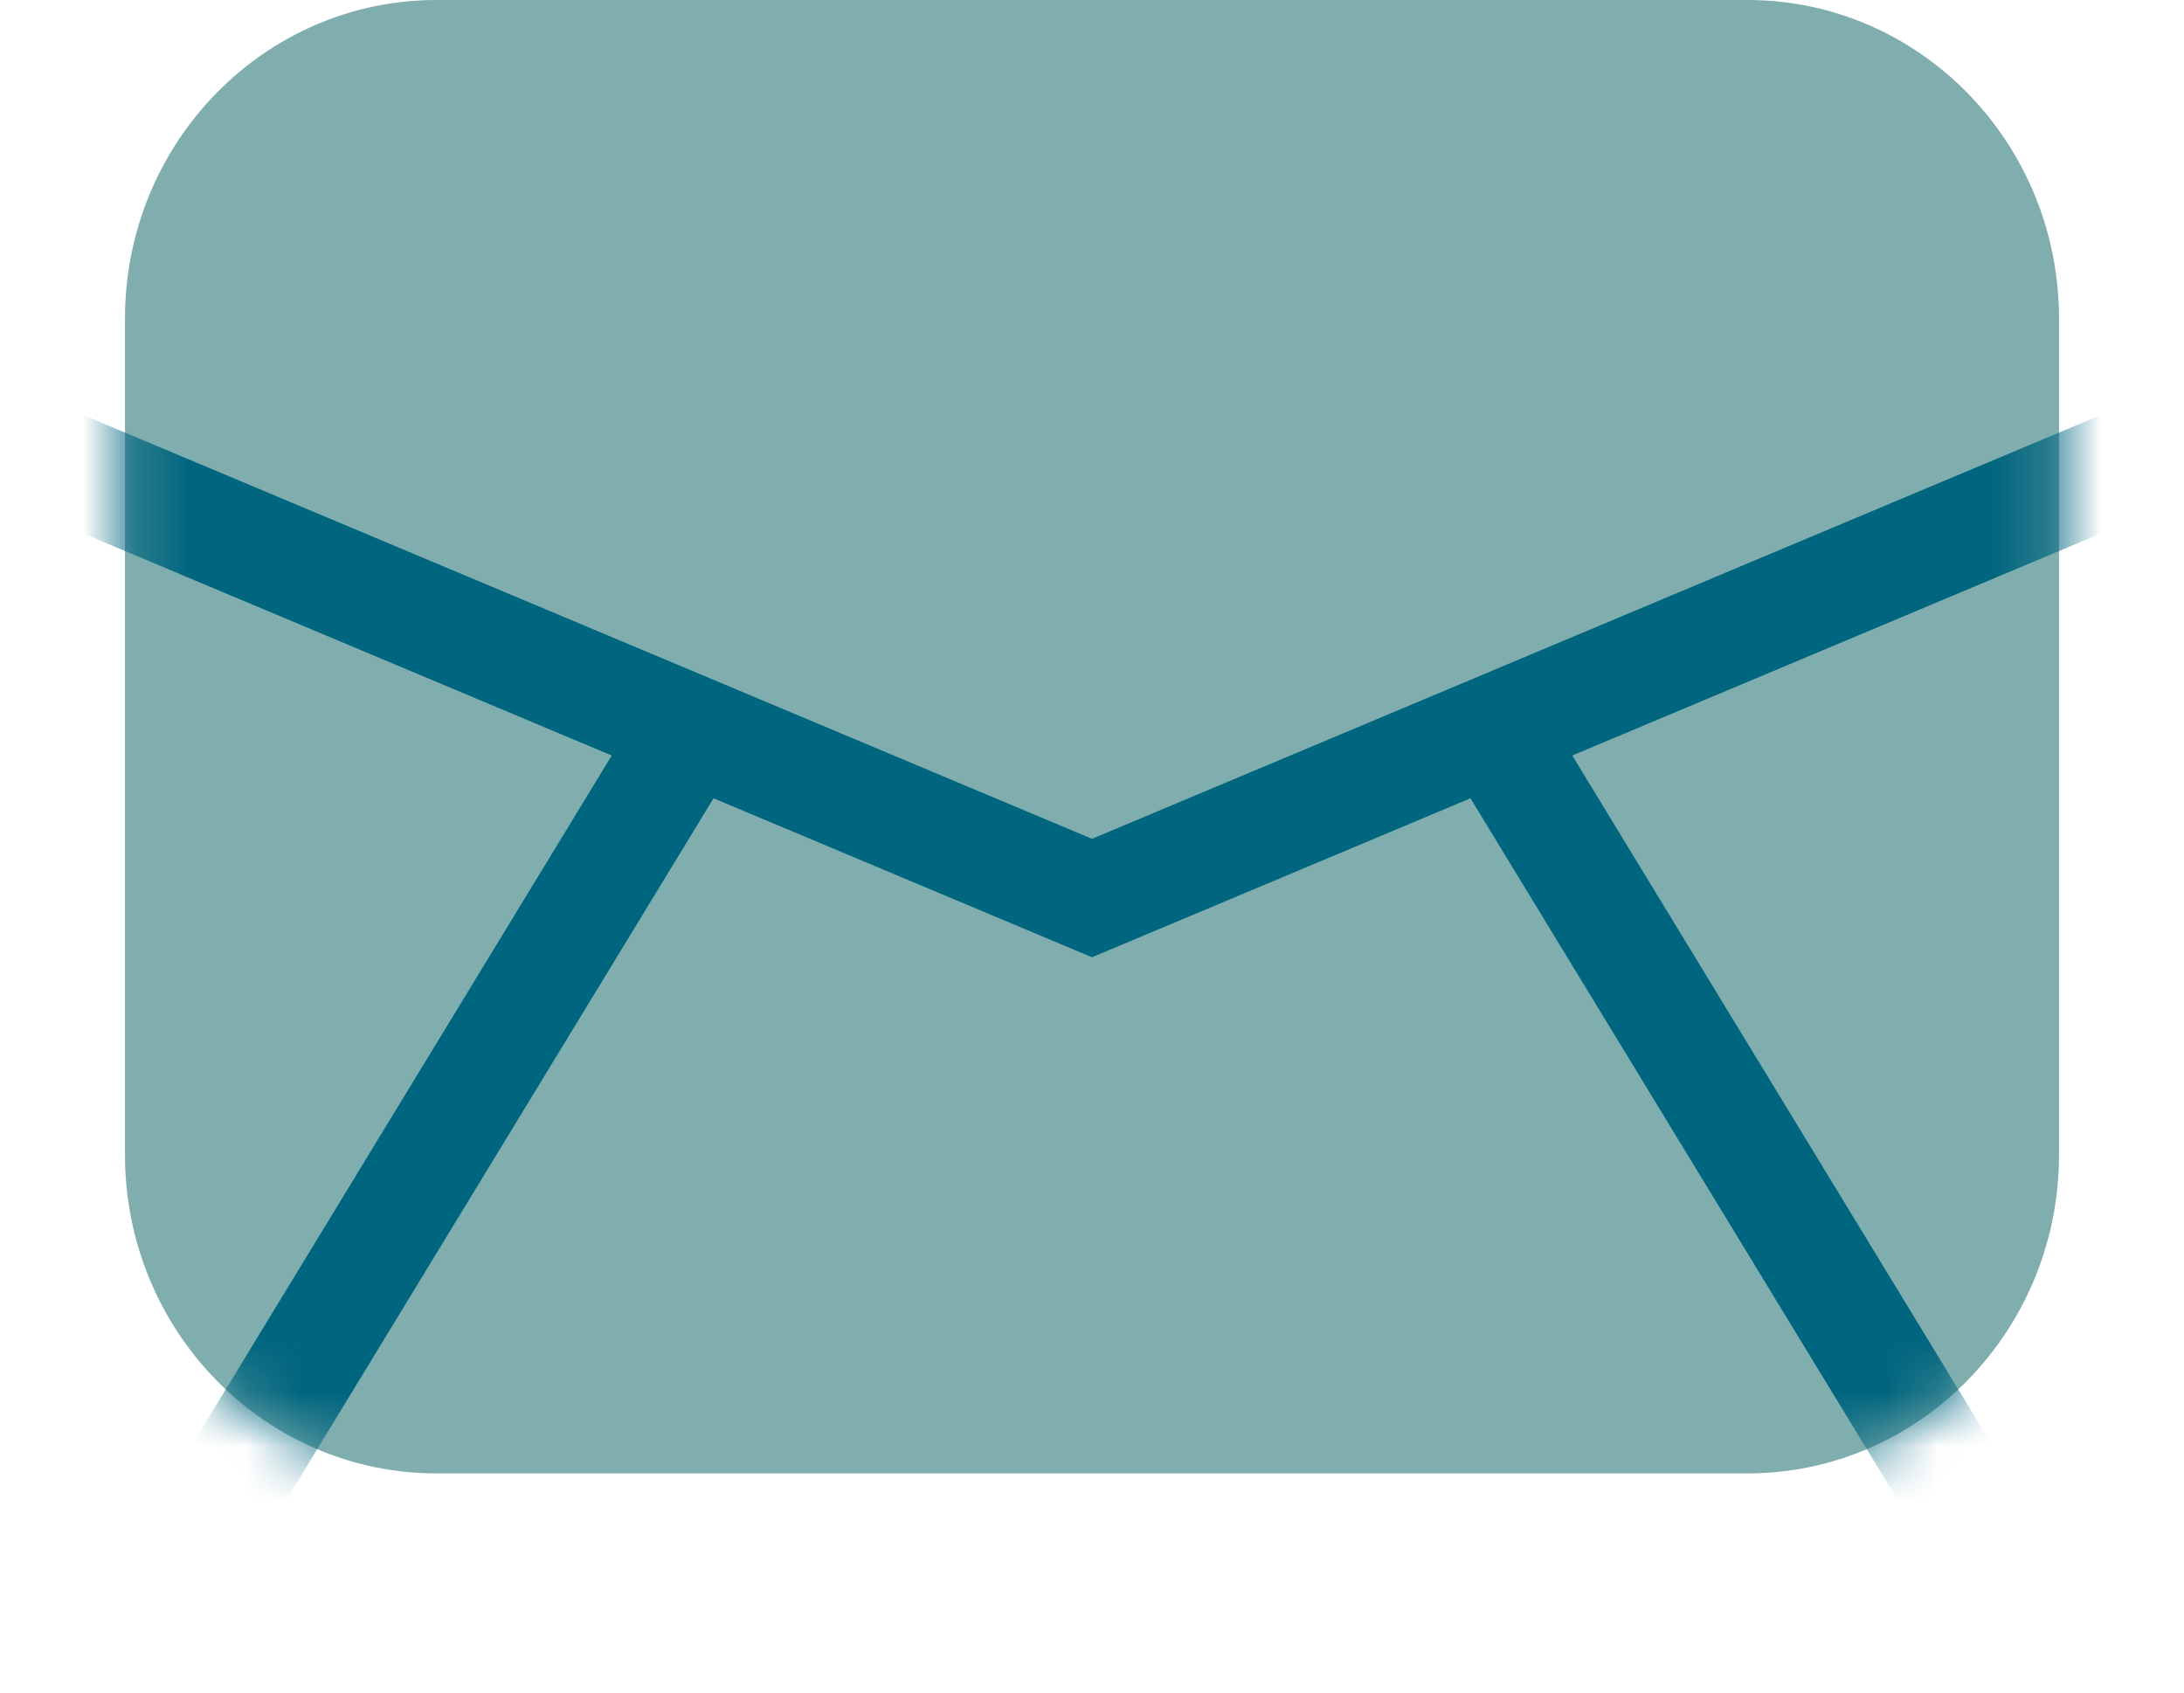 <svg width="40" height="31" viewBox="0 0 40 31" fill="none" xmlns="http://www.w3.org/2000/svg">
<path d="M32.005 0H7.995C4.843 0 2.289 2.613 2.289 5.836V21.15C2.289 24.373 4.843 26.986 7.995 26.986H32.005C35.156 26.986 37.711 24.373 37.711 21.15V5.836C37.711 2.613 35.156 0 32.005 0Z" fill="#80AEAE"/>
<mask id="mask0_2_96" style="mask-type:luminance" maskUnits="userSpaceOnUse" x="2" y="0" width="36" height="27">
<path d="M32.005 0H7.995C4.843 0 2.289 2.613 2.289 5.836V21.15C2.289 24.373 4.843 26.986 7.995 26.986H32.005C35.156 26.986 37.711 24.373 37.711 21.15V5.836C37.711 2.613 35.156 0 32.005 0Z" fill="white"/>
</mask>
<g mask="url(#mask0_2_96)">
<path d="M0.376 8.204L20 16.448L39.624 8.204" stroke="#00657E" stroke-width="2" stroke-miterlimit="10"/>
<path d="M27.309 13.318L37.751 30.467" stroke="#00657E" stroke-width="2" stroke-miterlimit="10"/>
<path d="M12.691 13.318L2.249 30.467" stroke="#00657E" stroke-width="2" stroke-miterlimit="10"/>
</g>
</svg>